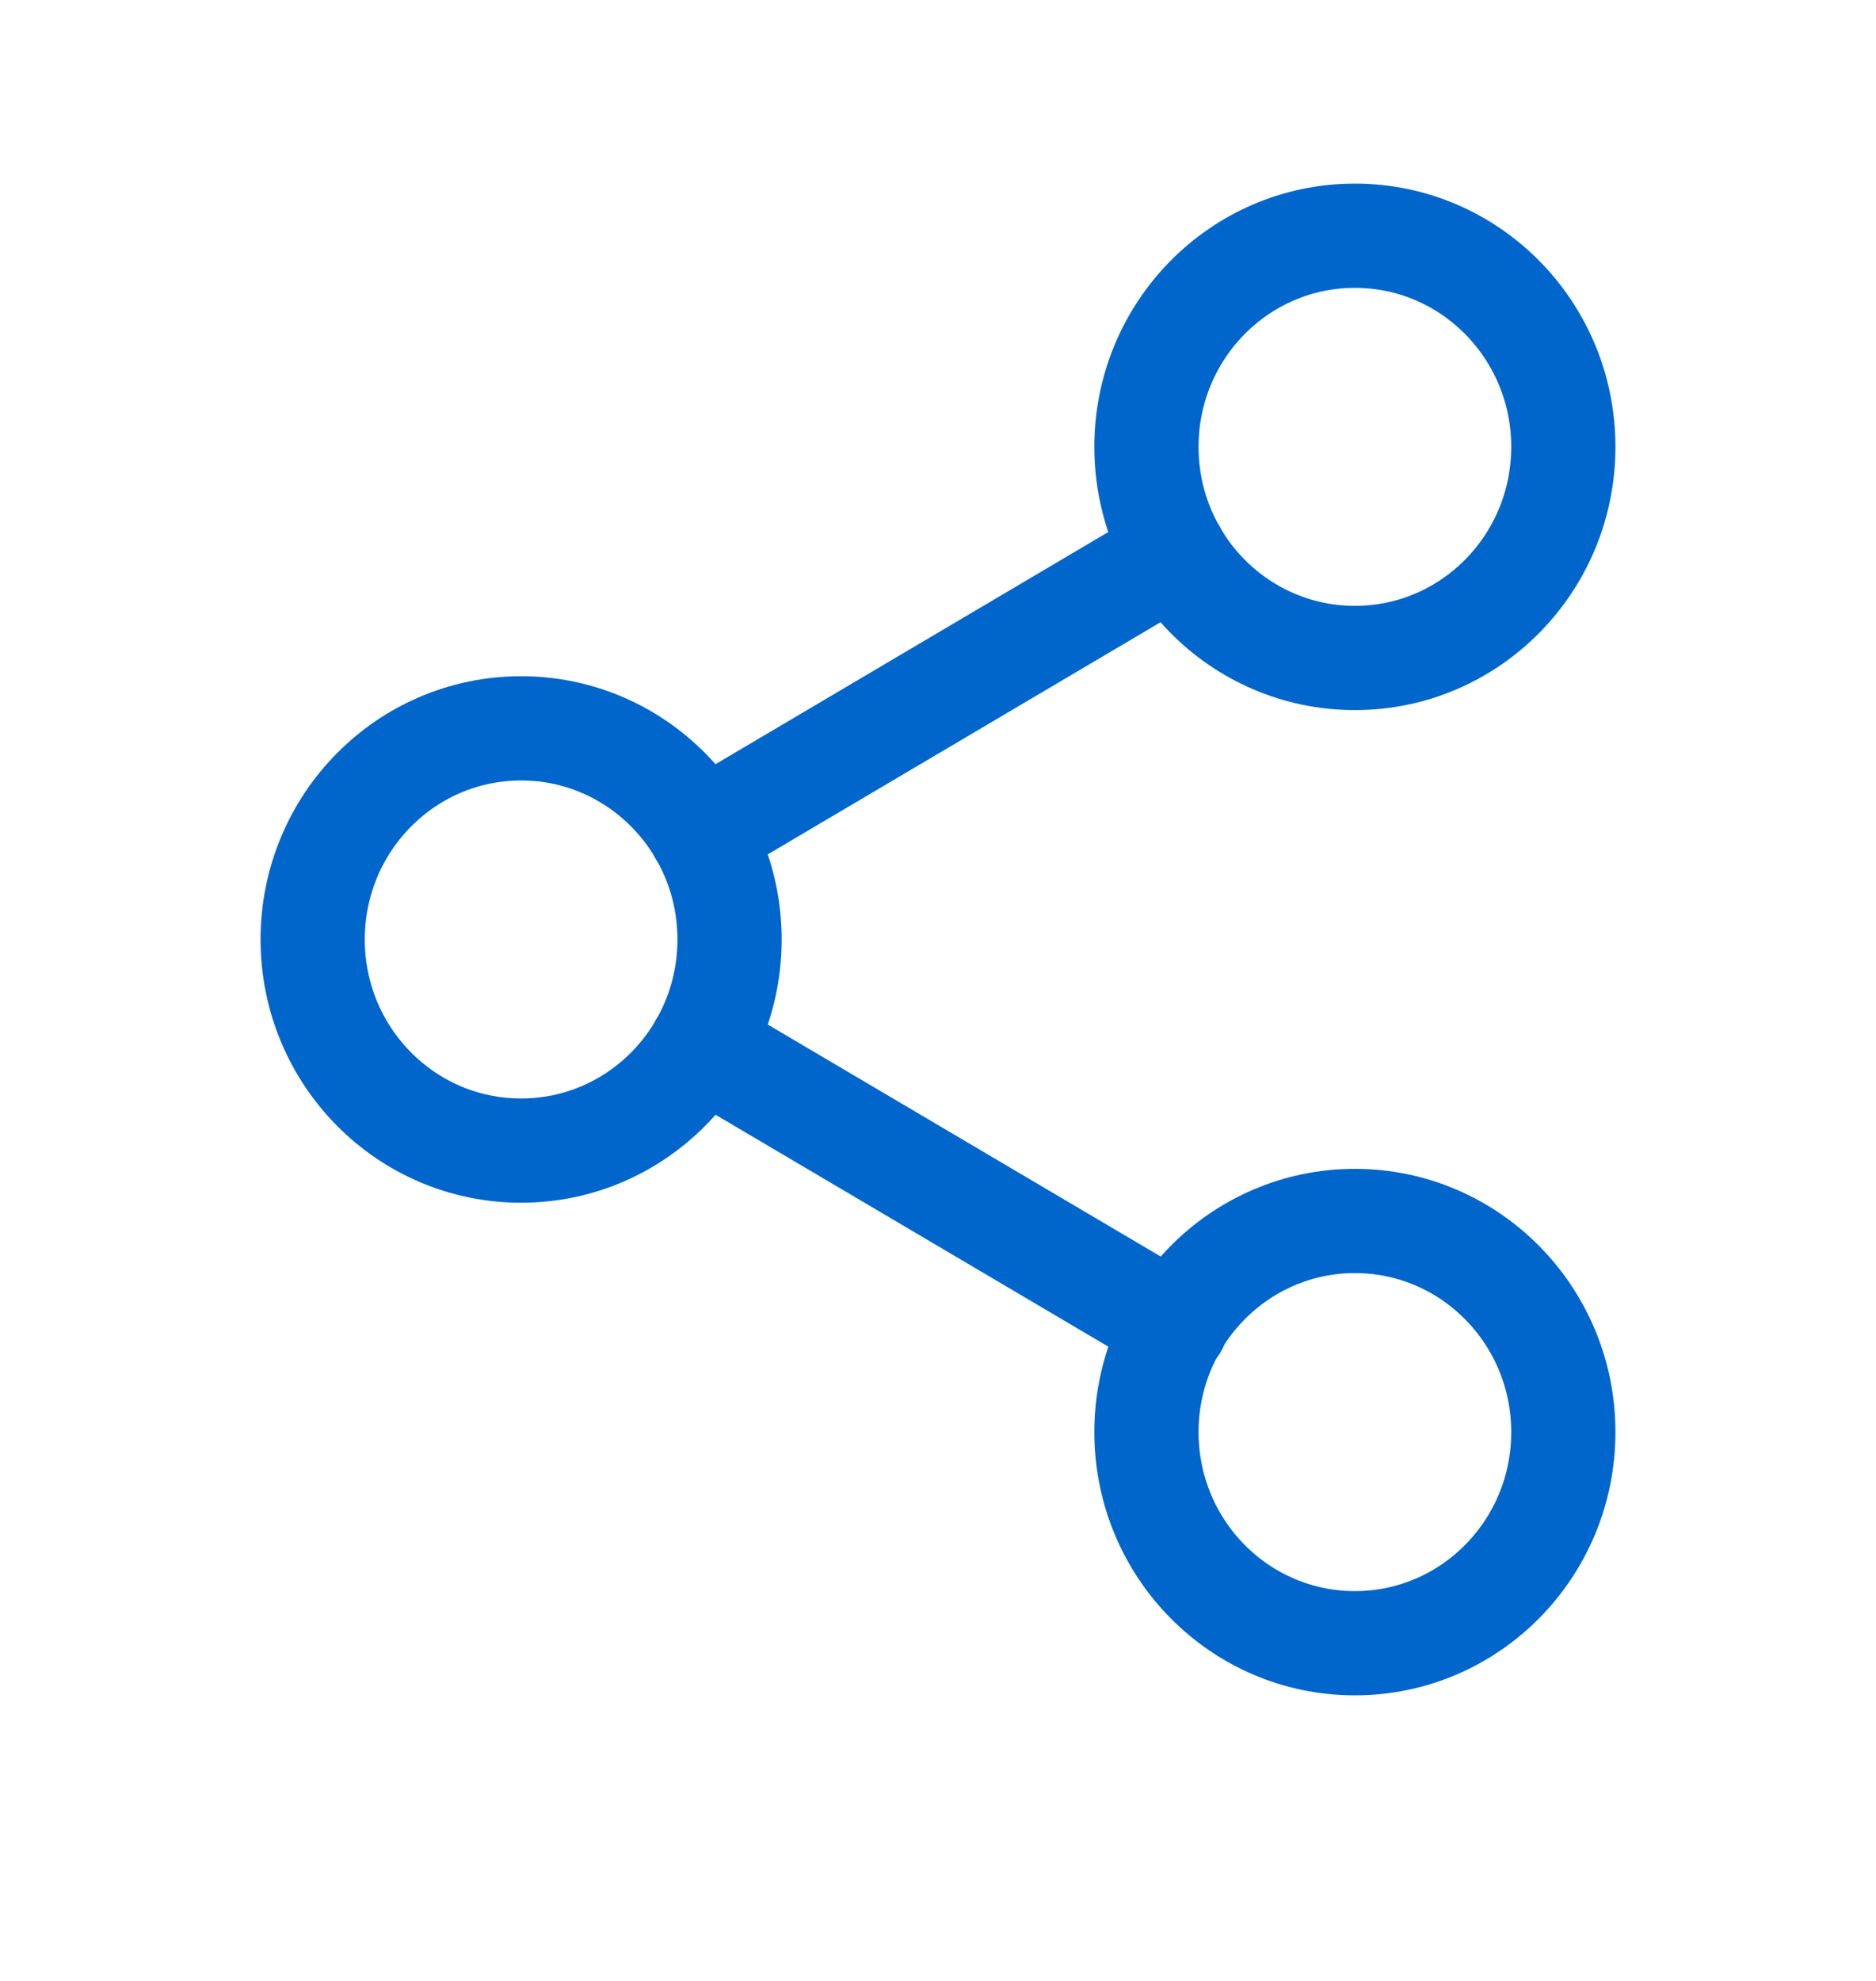 <svg width="18" height="19" viewBox="0 0 18 19" fill="none" xmlns="http://www.w3.org/2000/svg">
<path d="M13 6.311C14.105 6.311 15 5.405 15 4.286C15 3.168 14.105 2.261 13 2.261C11.895 2.261 11 3.168 11 4.286C11 5.405 11.895 6.311 13 6.311Z" stroke="#0066CC" stroke-linecap="round" stroke-linejoin="round"/>
<path d="M5 11.036C6.105 11.036 7 10.13 7 9.011C7 7.893 6.105 6.986 5 6.986C3.895 6.986 3 7.893 3 9.011C3 10.13 3.895 11.036 5 11.036Z" stroke="#0066CC" stroke-linecap="round" stroke-linejoin="round"/>
<path d="M13 15.761C14.105 15.761 15 14.855 15 13.736C15 12.618 14.105 11.711 13 11.711C11.895 11.711 11 12.618 11 13.736C11 14.855 11.895 15.761 13 15.761Z" stroke="#0066CC" stroke-linecap="round" stroke-linejoin="round"/>
<path d="M6.727 10.03L11.28 12.717" stroke="#0066CC" stroke-linecap="round" stroke-linejoin="round"/>
<path d="M11.273 5.306L6.727 7.992" stroke="#0066CC" stroke-linecap="round" stroke-linejoin="round"/>
</svg>
